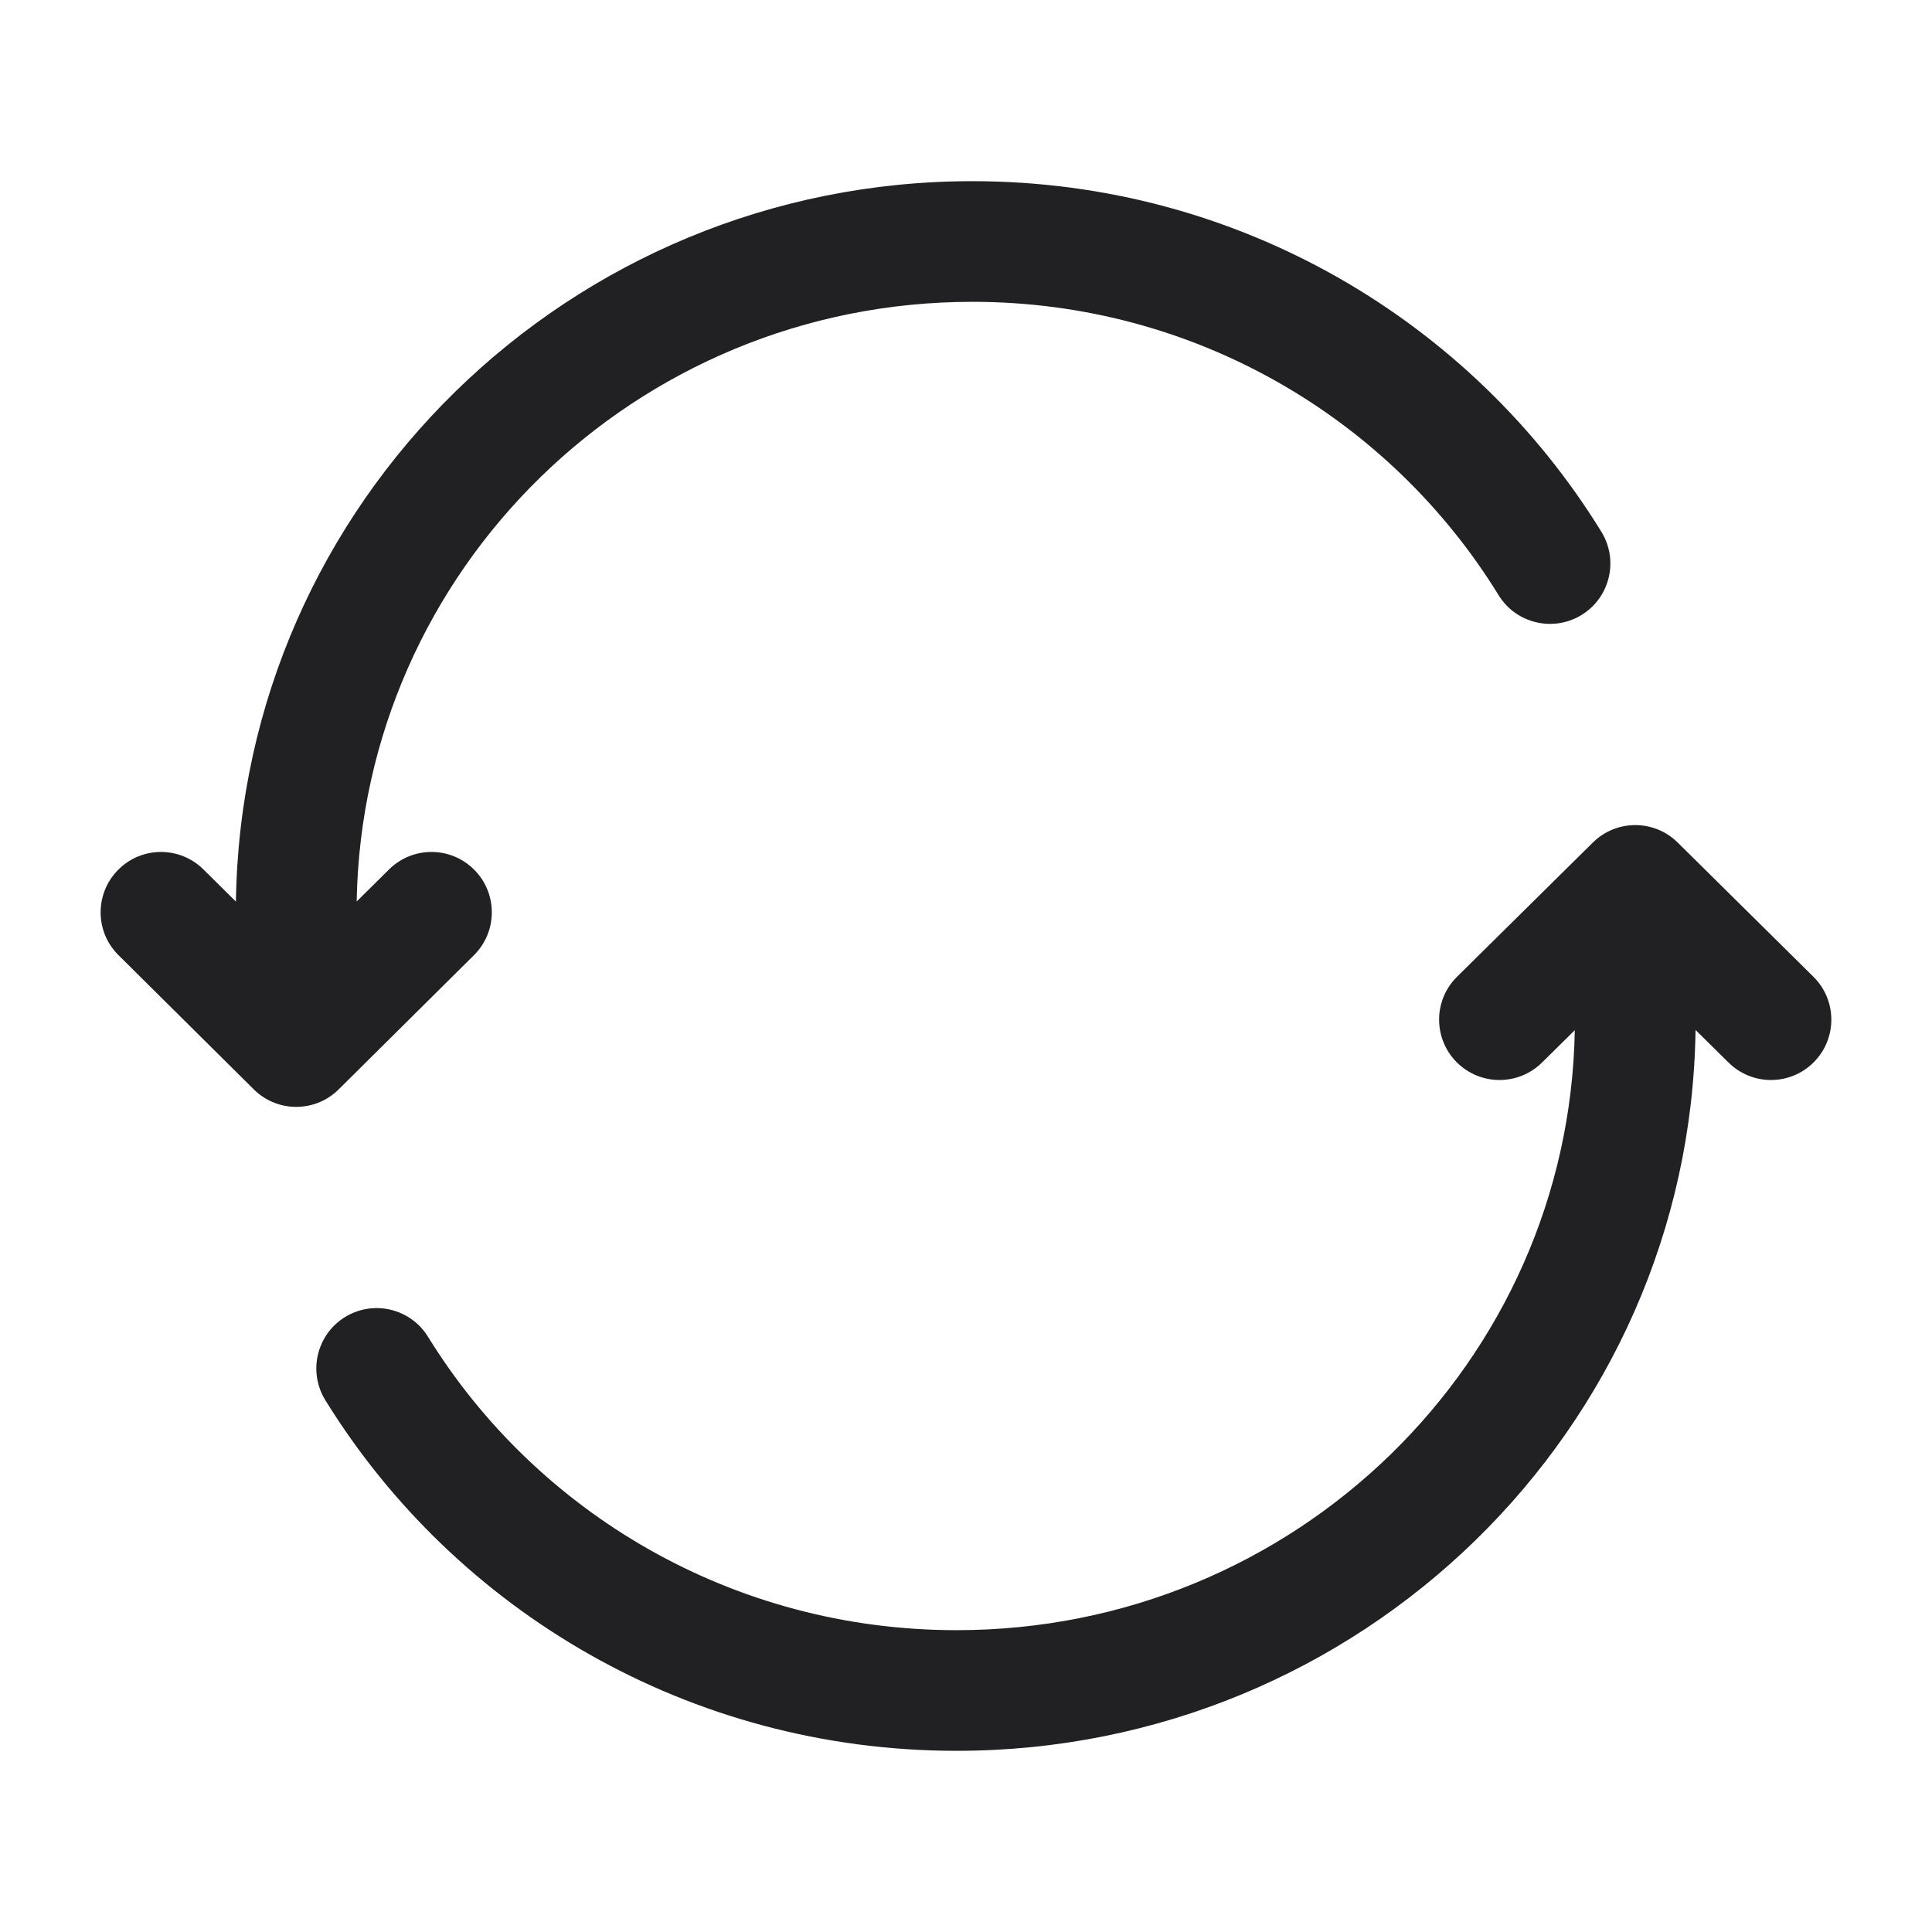 <svg width="18" height="18" viewBox="0 0 18 18" fill="none" xmlns="http://www.w3.org/2000/svg">
<path fill-rule="evenodd" clip-rule="evenodd" d="M2.198 8.4C2.252 4.68 5.307 1.688 9.059 1.688C11.54 1.688 13.715 2.996 14.92 4.955C15.083 5.22 15 5.566 14.736 5.729C14.471 5.892 14.124 5.809 13.962 5.545C12.954 3.906 11.136 2.812 9.059 2.812C5.921 2.812 3.378 5.308 3.323 8.399L3.624 8.101C3.844 7.882 4.2 7.883 4.419 8.104C4.638 8.324 4.636 8.681 4.416 8.899L3.156 10.149C2.937 10.367 2.583 10.367 2.364 10.149L1.104 8.899C0.883 8.681 0.882 8.324 1.101 8.104C1.319 7.883 1.676 7.882 1.896 8.101L2.198 8.4ZM14.84 7.85C15.059 7.633 15.412 7.633 15.631 7.85L16.895 9.1C17.116 9.318 17.118 9.674 16.9 9.895C16.682 10.116 16.325 10.118 16.105 9.9L15.797 9.596C15.745 13.32 12.676 16.312 8.912 16.312C6.423 16.312 4.24 15.005 3.031 13.045C2.868 12.781 2.95 12.434 3.214 12.271C3.479 12.108 3.825 12.19 3.988 12.455C4.999 14.093 6.825 15.188 8.912 15.188C12.066 15.188 14.619 12.688 14.672 9.598L14.366 9.9C14.145 10.118 13.789 10.116 13.57 9.895C13.352 9.674 13.354 9.318 13.575 9.1L14.84 7.85Z" fill="#212123"/>
</svg>

